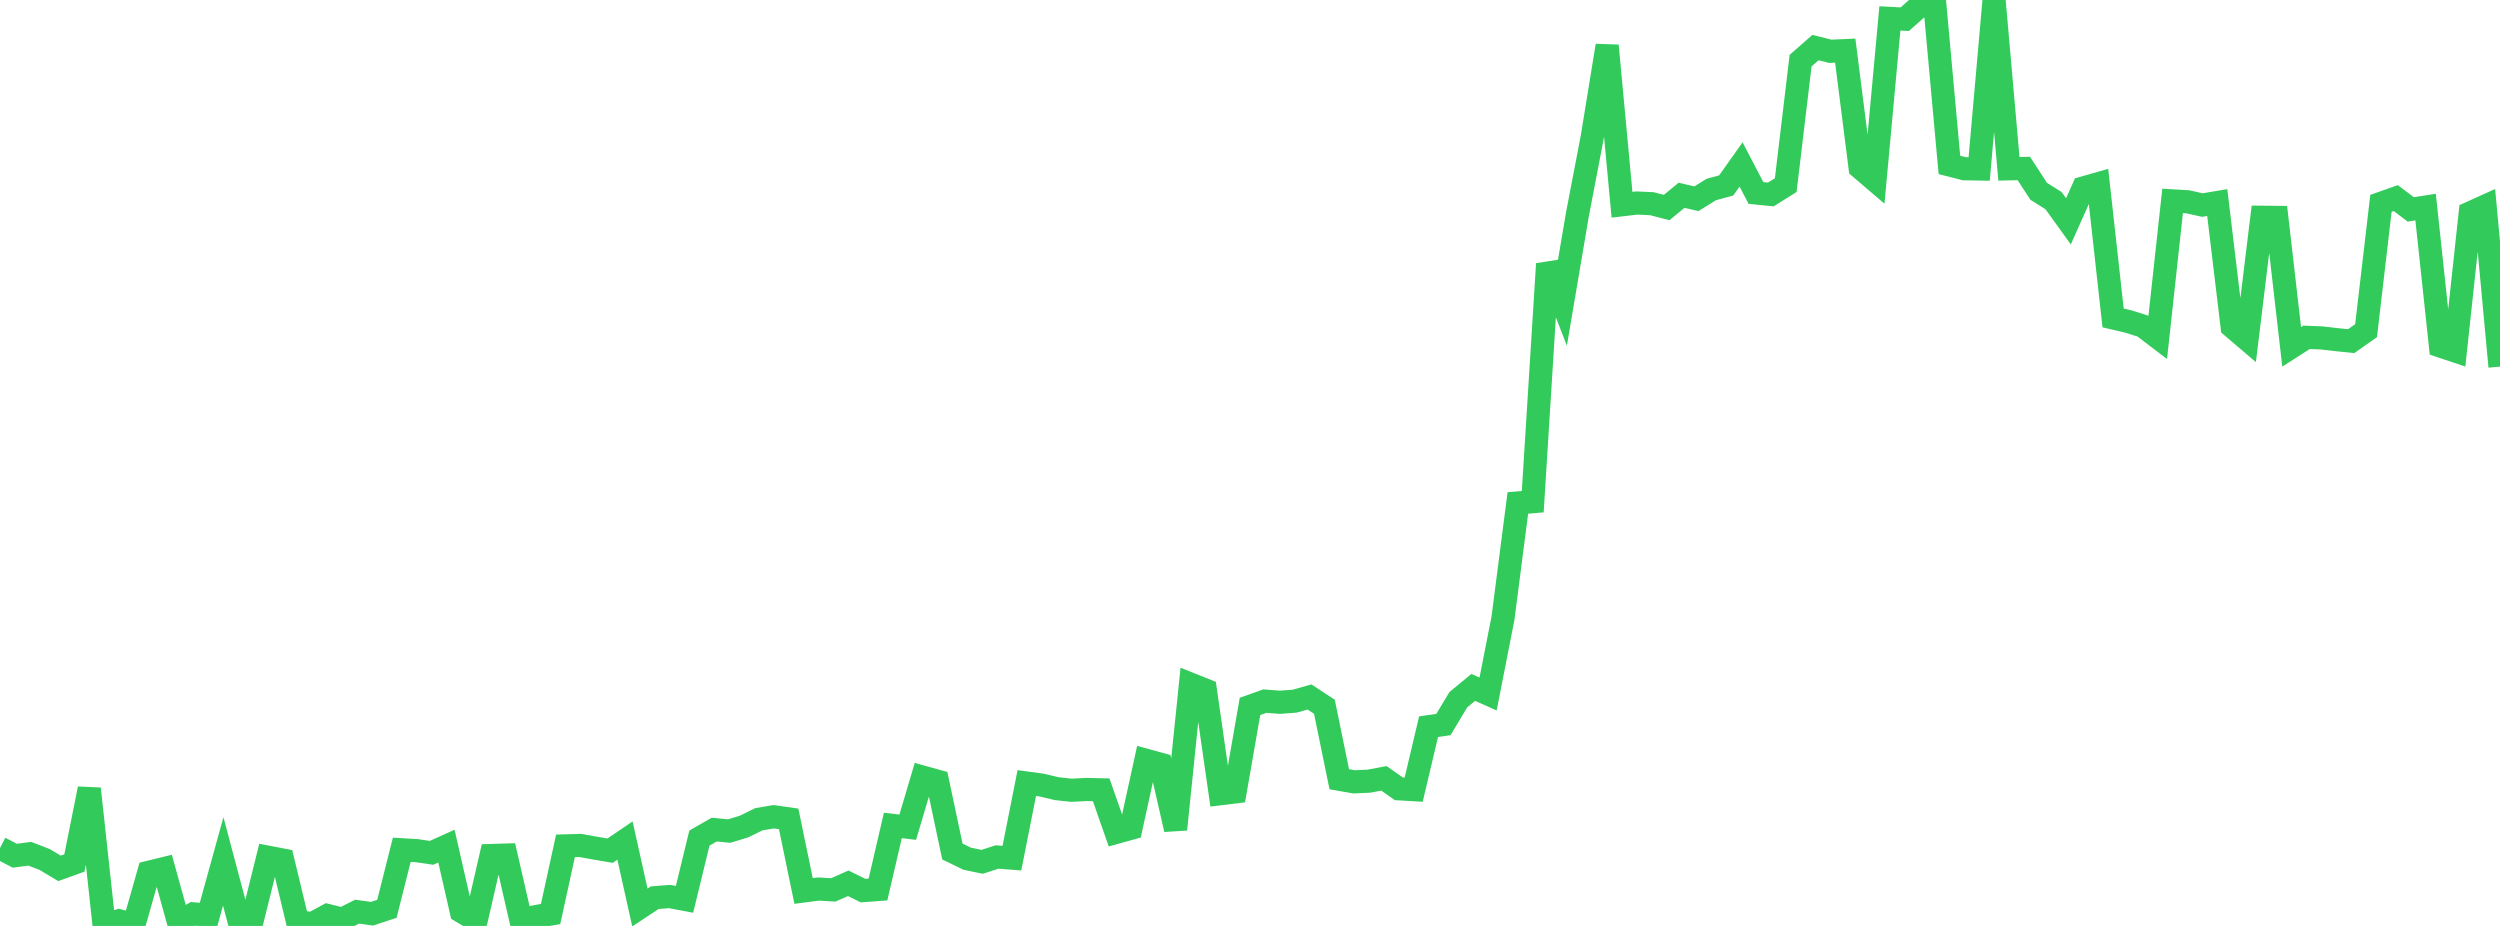 <?xml version="1.0" standalone="no"?>
<!DOCTYPE svg PUBLIC "-//W3C//DTD SVG 1.1//EN" "http://www.w3.org/Graphics/SVG/1.1/DTD/svg11.dtd">

<svg width="135" height="50" viewBox="0 0 135 50" preserveAspectRatio="none" 
  xmlns="http://www.w3.org/2000/svg"
  xmlns:xlink="http://www.w3.org/1999/xlink">


<polyline points="0.0, 45.794 0.804, 46.21 1.607, 46.102 2.411, 46.412 3.214, 46.891 4.018, 46.6 4.821, 42.592 5.625, 50.0 6.429, 49.721 7.232, 49.932 8.036, 47.104 8.839, 46.908 9.643, 49.806 10.446, 49.348 11.25, 49.425 12.054, 46.516 12.857, 49.536 13.661, 49.527 14.464, 46.288 15.268, 46.443 16.071, 49.781 16.875, 49.871 17.679, 49.435 18.482, 49.632 19.286, 49.229 20.089, 49.342 20.893, 49.076 21.696, 45.888 22.5, 45.935 23.304, 46.053 24.107, 45.69 24.911, 49.216 25.714, 49.696 26.518, 46.198 27.321, 46.174 28.125, 49.674 28.929, 49.497 29.732, 49.358 30.536, 45.678 31.339, 45.655 32.143, 45.8 32.946, 45.937 33.75, 45.391 34.554, 49.006 35.357, 48.475 36.161, 48.413 36.964, 48.564 37.768, 45.257 38.571, 44.797 39.375, 44.878 40.179, 44.633 40.982, 44.238 41.786, 44.105 42.589, 44.22 43.393, 48.113 44.196, 48.009 45.0, 48.054 45.804, 47.698 46.607, 48.093 47.411, 48.033 48.214, 44.574 49.018, 44.67 49.821, 41.964 50.625, 42.187 51.429, 45.982 52.232, 46.371 53.036, 46.538 53.839, 46.278 54.643, 46.34 55.446, 42.286 56.25, 42.395 57.054, 42.586 57.857, 42.674 58.661, 42.632 59.464, 42.65 60.268, 44.95 61.071, 44.726 61.875, 41.054 62.679, 41.275 63.482, 44.788 64.286, 36.946 65.089, 37.267 65.893, 42.861 66.696, 42.763 67.5, 38.146 68.304, 37.86 69.107, 37.923 69.911, 37.863 70.714, 37.637 71.518, 38.165 72.321, 42.08 73.125, 42.22 73.929, 42.182 74.732, 42.031 75.536, 42.594 76.339, 42.641 77.143, 39.241 77.946, 39.124 78.75, 37.783 79.554, 37.12 80.357, 37.476 81.161, 33.382 81.964, 27.159 82.768, 27.091 83.571, 14.248 84.375, 16.328 85.179, 11.587 85.982, 7.4 86.786, 2.464 87.589, 11.057 88.393, 10.963 89.196, 10.999 90.0, 11.207 90.804, 10.545 91.607, 10.732 92.411, 10.233 93.214, 10.014 94.018, 8.88 94.821, 10.42 95.625, 10.501 96.429, 9.998 97.232, 3.275 98.036, 2.57 98.839, 2.77 99.643, 2.734 100.446, 9.052 101.25, 9.74 102.054, 0.994 102.857, 1.037 103.661, 0.326 104.464, 0.075 105.268, 8.906 106.071, 9.112 106.875, 9.126 107.679, 0.0 108.482, 9.116 109.286, 9.097 110.089, 10.33 110.893, 10.836 111.696, 11.952 112.5, 10.15 113.304, 9.921 114.107, 17.168 114.911, 17.356 115.714, 17.607 116.518, 18.22 117.321, 10.848 118.125, 10.894 118.929, 11.073 119.732, 10.938 120.536, 17.64 121.339, 18.325 122.143, 11.732 122.946, 11.74 123.75, 18.731 124.554, 18.216 125.357, 18.247 126.161, 18.339 126.964, 18.422 127.768, 17.856 128.571, 10.981 129.375, 10.698 130.179, 11.307 130.982, 11.182 131.786, 18.686 132.589, 18.955 133.393, 11.499 134.196, 11.136 135.0, 19.797" fill="none" stroke="#32ca5b" stroke-width="1.25"/>

</svg>
